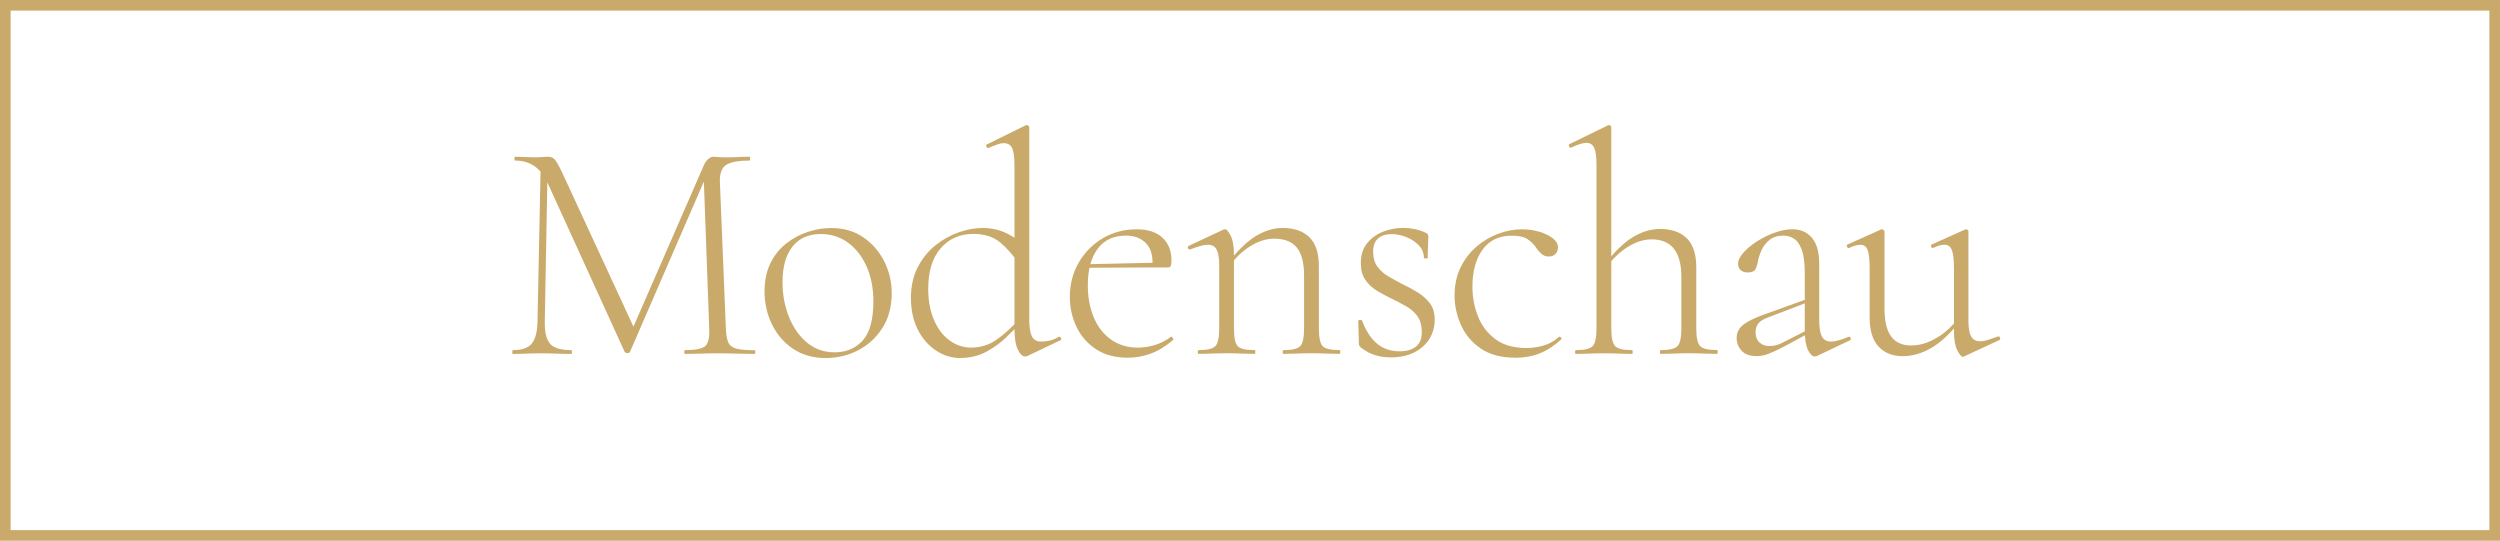 <svg xmlns="http://www.w3.org/2000/svg" id="Ebene_2" viewBox="0 0 471.33 101.95"><defs><style> .cls-1 { fill: #c9aa6b; } </style></defs><g id="Ebene_1-2" data-name="Ebene_1"><g><g><path class="cls-1" d="M101.34,60.54l.6-29.63,1.31.12-.54,29.51c-.04,2.02.29,3.44.98,4.25.69.81,2.03,1.22,4.02,1.22.08,0,.12.12.12.36s-.04.36-.12.36c-.87,0-1.78-.02-2.71-.06-.93-.04-1.96-.06-3.06-.06-.95,0-1.87.02-2.74.06-.87.04-1.71.06-2.5.06-.08,0-.12-.12-.12-.36s.04-.36.12-.36c1.67,0,2.85-.41,3.54-1.22.69-.81,1.06-2.23,1.1-4.25ZM142.22,66.01c.12,0,.18.12.18.36s-.06.36-.18.36c-.95,0-2.01-.02-3.18-.06-1.17-.04-2.41-.06-3.72-.06-1.23,0-2.36.02-3.39.06-1.03.04-1.96.06-2.8.06-.08,0-.12-.12-.12-.36s.04-.36.12-.36c1.98,0,3.26-.26,3.84-.77.57-.52.82-1.63.74-3.33l-1.07-29.33,1.73-2.2-15.59,35.94c-.04.16-.2.24-.48.24s-.46-.08-.54-.24l-14.52-31.83c-1.27-2.82-3.31-4.22-6.13-4.22-.08,0-.12-.12-.12-.36s.04-.36.12-.36c.59,0,1.23.02,1.9.06.67.04,1.23.06,1.67.06.55,0,1.07-.02,1.55-.06.48-.04.83-.06,1.07-.06.55,0,.99.18,1.31.54.32.36.79,1.21,1.43,2.56l13.62,29.45-1.55,2.5,14.64-33.56c.2-.44.47-.79.8-1.07.34-.28.66-.42.98-.42.2,0,.5.02.89.06.4.04.85.06,1.37.06,1.03,0,1.86-.02,2.5-.06.63-.04,1.31-.06,2.02-.06.08,0,.12.12.12.36s-.04.36-.12.36c-1.94,0-3.37.25-4.28.74-.91.5-1.35,1.58-1.31,3.24l1.13,27.67c.04,1.15.19,2.02.45,2.62.26.59.76.99,1.52,1.19.75.2,1.88.3,3.39.3Z"></path><path class="cls-1" d="M155.63,67.5c-2.34,0-4.37-.58-6.1-1.73-1.72-1.15-3.05-2.69-3.99-4.61-.93-1.92-1.4-4-1.4-6.22,0-2.06.38-3.85,1.13-5.35.75-1.51,1.76-2.75,3-3.72,1.25-.97,2.61-1.7,4.08-2.17,1.47-.48,2.92-.71,4.34-.71,2.38,0,4.42.6,6.13,1.79,1.71,1.19,3.01,2.72,3.93,4.58.91,1.86,1.37,3.83,1.37,5.89,0,2.54-.58,4.72-1.73,6.54-1.15,1.82-2.67,3.23-4.55,4.22-1.88.99-3.96,1.49-6.22,1.49ZM157.29,66.43c2.22,0,4.01-.74,5.35-2.23,1.35-1.49,2.02-3.96,2.02-7.41,0-2.42-.42-4.58-1.25-6.48-.83-1.9-1.99-3.41-3.48-4.52-1.49-1.11-3.22-1.67-5.21-1.67-2.26,0-4.03.78-5.29,2.35-1.27,1.57-1.9,3.82-1.9,6.75,0,2.34.41,4.52,1.22,6.54s1.95,3.64,3.42,4.85c1.47,1.21,3.17,1.81,5.12,1.81Z"></path><path class="cls-1" d="M181.02,67.5c-1.63,0-3.15-.48-4.58-1.43-1.43-.95-2.57-2.27-3.42-3.96-.85-1.69-1.28-3.66-1.28-5.92s.43-4.15,1.28-5.8c.85-1.65,1.95-3.01,3.3-4.11,1.35-1.09,2.82-1.91,4.4-2.47,1.59-.55,3.11-.83,4.58-.83,1.39,0,2.69.25,3.9.74,1.21.5,2.33,1.2,3.36,2.11l-.54,3.81c-.99-1.51-2.13-2.81-3.42-3.9-1.29-1.09-2.99-1.64-5.09-1.64-2.54,0-4.59.9-6.16,2.71-1.57,1.81-2.35,4.35-2.35,7.65,0,2.22.36,4.17,1.07,5.83.71,1.67,1.69,2.96,2.92,3.87,1.23.91,2.6,1.37,4.11,1.37,1.82,0,3.45-.52,4.88-1.55,1.43-1.03,2.78-2.26,4.05-3.69l.48.42c-.83.95-1.81,1.95-2.92,3-1.11,1.05-2.37,1.94-3.78,2.68-1.41.73-3.01,1.1-4.79,1.1ZM194.05,24.01v36.29c0,1.43.17,2.47.5,3.12.34.65.92.98,1.75.98.4,0,.88-.05,1.46-.15.58-.1,1.18-.35,1.82-.74.2-.08.35,0,.45.21.1.22.05.37-.15.45l-6.13,2.92c-.16.08-.32.12-.47.12-.52,0-.98-.45-1.4-1.34-.42-.89-.62-2.21-.62-3.96v-30.82c0-1.43-.14-2.47-.42-3.12-.28-.65-.81-.98-1.61-.98-.36,0-.75.08-1.19.24-.44.16-.99.38-1.67.65-.16.08-.29,0-.39-.24-.1-.24-.07-.38.09-.42l7.26-3.57c.08-.04.18-.06.3-.06.08,0,.17.04.27.12.1.08.15.18.15.3Z"></path><path class="cls-1" d="M212.65,67.44c-2.42,0-4.44-.55-6.07-1.64-1.63-1.09-2.85-2.51-3.66-4.25-.81-1.74-1.22-3.59-1.22-5.53,0-2.42.56-4.59,1.67-6.51,1.11-1.92,2.62-3.45,4.52-4.58,1.9-1.13,4.04-1.7,6.42-1.7,2.1,0,3.72.53,4.85,1.58,1.13,1.05,1.7,2.49,1.7,4.31,0,.44-.04.76-.12.98-.08.22-.28.33-.59.33h-2.92c.2-1.98-.17-3.48-1.1-4.49-.93-1.01-2.21-1.52-3.84-1.52-2.34,0-4.13.83-5.36,2.5-1.23,1.67-1.84,3.95-1.84,6.84,0,2.26.37,4.27,1.1,6.04.73,1.77,1.81,3.16,3.24,4.19,1.43,1.03,3.13,1.55,5.12,1.55,1.03,0,2.08-.16,3.15-.48,1.07-.32,2.08-.83,3.03-1.55.08-.08.19-.03.33.15.14.18.17.33.09.45-1.39,1.19-2.79,2.04-4.2,2.56s-2.85.77-4.31.77ZM204.32,50.48l-.06-.65,13.68-.3v.89l-13.62.06Z"></path><path class="cls-1" d="M226,66.73c-.12,0-.18-.12-.18-.36s.06-.36.18-.36c1.63,0,2.68-.26,3.15-.77.48-.52.71-1.63.71-3.33v-11.9c0-1.35-.16-2.33-.48-2.95-.32-.61-.87-.92-1.67-.92-.4,0-.87.08-1.43.24-.56.16-1.19.38-1.9.65-.16.04-.29-.04-.39-.24-.1-.2-.07-.34.09-.42l6.6-3.09c.08-.04.18-.06.3-.06.28,0,.62.41,1.04,1.22.42.81.62,1.99.62,3.54v13.92c0,1.71.23,2.82.68,3.33.46.52,1.52.77,3.18.77.12,0,.18.12.18.36s-.06.36-.18.36c-.67,0-1.47-.02-2.38-.06-.91-.04-1.86-.06-2.86-.06s-1.95.02-2.89.06c-.93.04-1.74.06-2.41.06ZM242,66.73c-.12,0-.18-.12-.18-.36s.06-.36.18-.36c1.63,0,2.68-.26,3.15-.77.48-.52.71-1.63.71-3.33v-9.94c0-2.42-.46-4.18-1.37-5.3-.91-1.11-2.34-1.67-4.28-1.67-1.51,0-3.04.5-4.61,1.49-1.57.99-2.93,2.36-4.08,4.11l-.24-.71c1.86-2.46,3.65-4.22,5.35-5.3,1.71-1.07,3.43-1.61,5.18-1.61,2.18,0,3.87.59,5.06,1.76,1.19,1.17,1.78,2.98,1.78,5.44v11.72c0,1.71.23,2.82.69,3.33.46.52,1.52.77,3.18.77.12,0,.18.12.18.36s-.06.36-.18.36c-.67,0-1.47-.02-2.38-.06-.91-.04-1.87-.06-2.86-.06s-1.96.02-2.89.06c-.93.04-1.73.06-2.41.06Z"></path><path class="cls-1" d="M258.89,47.57c0,1.07.27,1.97.8,2.71.54.73,1.23,1.35,2.08,1.84.85.5,1.74.98,2.65,1.46,1.03.48,2,1,2.92,1.58.91.58,1.67,1.26,2.26,2.05.6.79.89,1.83.89,3.09s-.32,2.44-.95,3.51c-.63,1.07-1.58,1.93-2.83,2.59-1.25.65-2.77.98-4.55.98-.95,0-1.88-.13-2.8-.39-.91-.26-1.84-.74-2.8-1.46-.08-.08-.16-.18-.24-.3-.08-.12-.12-.26-.12-.42l-.12-4.28c0-.12.11-.19.33-.21.22-.02.35.03.39.15.51,1.35,1.12,2.45,1.81,3.3.69.85,1.48,1.48,2.35,1.87.87.4,1.84.59,2.92.59,1.39,0,2.45-.33,3.18-.98.73-.65,1.06-1.64.98-2.95-.04-1.15-.34-2.08-.89-2.8-.56-.71-1.25-1.31-2.08-1.78s-1.71-.93-2.62-1.37c-.99-.48-1.93-.98-2.83-1.52-.89-.54-1.63-1.22-2.2-2.05-.58-.83-.86-1.9-.86-3.21,0-1.51.4-2.75,1.19-3.72.79-.97,1.79-1.7,3-2.17,1.21-.48,2.47-.71,3.78-.71.71,0,1.43.07,2.14.21.71.14,1.41.37,2.08.68.36.16.54.38.54.65,0,.6-.02,1.23-.06,1.9-.04.67-.06,1.41-.06,2.2,0,.08-.12.12-.36.12s-.36-.04-.36-.12c0-.91-.33-1.71-.98-2.38-.66-.67-1.45-1.19-2.38-1.55s-1.85-.54-2.77-.54c-1.07,0-1.91.28-2.53.83-.62.56-.92,1.41-.92,2.56Z"></path><path class="cls-1" d="M285.71,67.44c-2.7,0-4.89-.59-6.57-1.75-1.69-1.17-2.93-2.66-3.72-4.46-.79-1.8-1.19-3.64-1.19-5.5,0-1.98.38-3.75,1.13-5.3.75-1.55,1.75-2.86,3-3.93,1.25-1.07,2.63-1.88,4.13-2.44,1.51-.56,2.99-.83,4.46-.83,1.11,0,2.18.15,3.21.45,1.03.3,1.88.7,2.56,1.22.67.52,1.01,1.09,1.01,1.73,0,.48-.15.88-.45,1.22-.3.34-.72.51-1.28.51s-1.03-.18-1.43-.54-.71-.73-.95-1.13c-.48-.67-1.04-1.22-1.7-1.64-.66-.42-1.62-.62-2.89-.62-2.42,0-4.26.88-5.53,2.65-1.27,1.77-1.9,4.08-1.9,6.93,0,2.02.36,3.92,1.07,5.68.71,1.77,1.81,3.19,3.3,4.28,1.49,1.09,3.42,1.64,5.8,1.64,1.03,0,2.09-.15,3.18-.45,1.09-.3,2.07-.84,2.95-1.64.12-.08.25-.04.39.12.14.16.15.28.03.36-1.35,1.23-2.72,2.11-4.11,2.65-1.39.54-2.9.8-4.52.8Z"></path><path class="cls-1" d="M297.13,66.73c-.12,0-.18-.12-.18-.36s.06-.36.18-.36c1.62,0,2.68-.26,3.15-.77.48-.52.71-1.63.71-3.33v-30.88c0-1.43-.14-2.47-.42-3.12-.28-.65-.77-.98-1.49-.98-.63,0-1.59.3-2.86.89-.16.08-.29.01-.39-.21-.1-.22-.07-.37.09-.45l7.32-3.57h.12c.12,0,.22.04.3.12.08.08.12.18.12.3v37.9c0,1.71.24,2.82.71,3.33.48.52,1.55.77,3.21.77.08,0,.12.12.12.36s-.04.36-.12.36c-.71,0-1.52-.02-2.41-.06-.89-.04-1.85-.06-2.88-.06s-1.96.02-2.89.06c-.93.04-1.74.06-2.41.06ZM313.13,66.73c-.12,0-.18-.12-.18-.36s.06-.36.18-.36c1.63,0,2.68-.26,3.15-.77.48-.52.71-1.63.71-3.33v-9.7c0-4.72-1.87-7.08-5.59-7.08-1.55,0-3.1.51-4.67,1.52-1.57,1.01-2.92,2.37-4.07,4.08l-.24-.71c1.86-2.46,3.65-4.21,5.35-5.27,1.71-1.05,3.45-1.58,5.24-1.58,2.14,0,3.81.59,5,1.75,1.19,1.17,1.79,2.99,1.79,5.44v11.54c0,1.71.24,2.82.71,3.33.48.52,1.55.77,3.21.77.08,0,.12.12.12.36s-.04.36-.12.36c-.71,0-1.52-.02-2.41-.06-.89-.04-1.85-.06-2.89-.06s-1.95.02-2.88.06c-.93.04-1.74.06-2.41.06Z"></path><path class="cls-1" d="M331.16,67.14c-1.27,0-2.21-.35-2.83-1.04-.62-.69-.92-1.48-.92-2.35,0-1.03.42-1.87,1.25-2.53.83-.65,2.2-1.32,4.11-1.99l8.09-2.92.12.6-7.62,2.92c-.87.32-1.49.69-1.84,1.13-.36.44-.54.99-.54,1.67,0,.83.25,1.48.74,1.93.5.46,1.12.68,1.88.68.44,0,.84-.05,1.22-.15.38-.1.72-.23,1.04-.39l5.53-2.8.12.65-5.18,2.8c-1.23.64-2.21,1.09-2.95,1.37-.73.28-1.48.42-2.23.42ZM342.64,67.08c-.16.08-.32.12-.48.12-.48,0-.91-.42-1.31-1.25s-.59-2.04-.59-3.63v-10.77c0-1.94-.19-3.43-.57-4.46-.38-1.03-.87-1.73-1.49-2.11-.62-.38-1.28-.56-1.99-.56-1.07,0-1.94.28-2.62.83-.68.56-1.18,1.22-1.52,1.99-.34.77-.57,1.5-.68,2.17-.04.4-.17.82-.39,1.28-.22.46-.72.68-1.52.68-.52,0-.94-.14-1.28-.42-.34-.28-.51-.67-.51-1.19,0-.67.34-1.39,1.01-2.14.67-.75,1.54-1.47,2.59-2.14,1.05-.67,2.17-1.22,3.36-1.64s2.3-.62,3.33-.62c1.47,0,2.67.53,3.6,1.58.93,1.05,1.4,2.71,1.4,4.97v10.53c0,1.43.17,2.47.5,3.12.34.65.92.98,1.75.98.75,0,1.84-.3,3.27-.89.2-.08.34,0,.42.21.08.22.02.37-.18.45l-6.13,2.92Z"></path><path class="cls-1" d="M358.68,67.14c-1.9,0-3.41-.6-4.52-1.81-1.11-1.21-1.67-3.02-1.67-5.44v-9.22c0-1.63-.12-2.79-.36-3.48-.24-.69-.69-1.04-1.37-1.04-.6,0-1.31.2-2.14.6-.16.08-.29,0-.39-.24-.1-.24-.07-.38.09-.42l6.25-2.8c.08-.04.16-.06.24-.06s.18.04.3.12c.12.08.18.18.18.3v14.46c0,2.42.42,4.19,1.25,5.32.83,1.13,2.08,1.7,3.75,1.7s3.25-.49,4.88-1.46c1.63-.97,3.05-2.31,4.28-4.02l.3.65c-1.94,2.46-3.81,4.22-5.59,5.27-1.79,1.05-3.61,1.58-5.47,1.58ZM371.11,43.64v16.84c0,1.35.17,2.33.51,2.94.34.62.9.92,1.7.92.44,0,.91-.08,1.43-.24.52-.16,1.15-.38,1.9-.65.2-.08.34,0,.42.21.08.22.04.37-.12.45l-6.66,3.09c-.08.04-.16.06-.24.06-.28,0-.62-.41-1.04-1.22-.42-.81-.62-1.99-.62-3.54v-11.84c0-1.63-.13-2.79-.39-3.48-.26-.69-.72-1.04-1.4-1.04-.6,0-1.31.2-2.14.6-.16.08-.28,0-.36-.24-.08-.24-.04-.38.12-.42l6.25-2.8c.08-.04.14-.06.18-.06.08,0,.18.04.3.12.12.08.18.18.18.3Z"></path></g><path class="cls-1" d="M471.33,101.95H0V0h471.33v101.95ZM2,99.95h467.33V2H2v97.95Z"></path></g></g></svg>